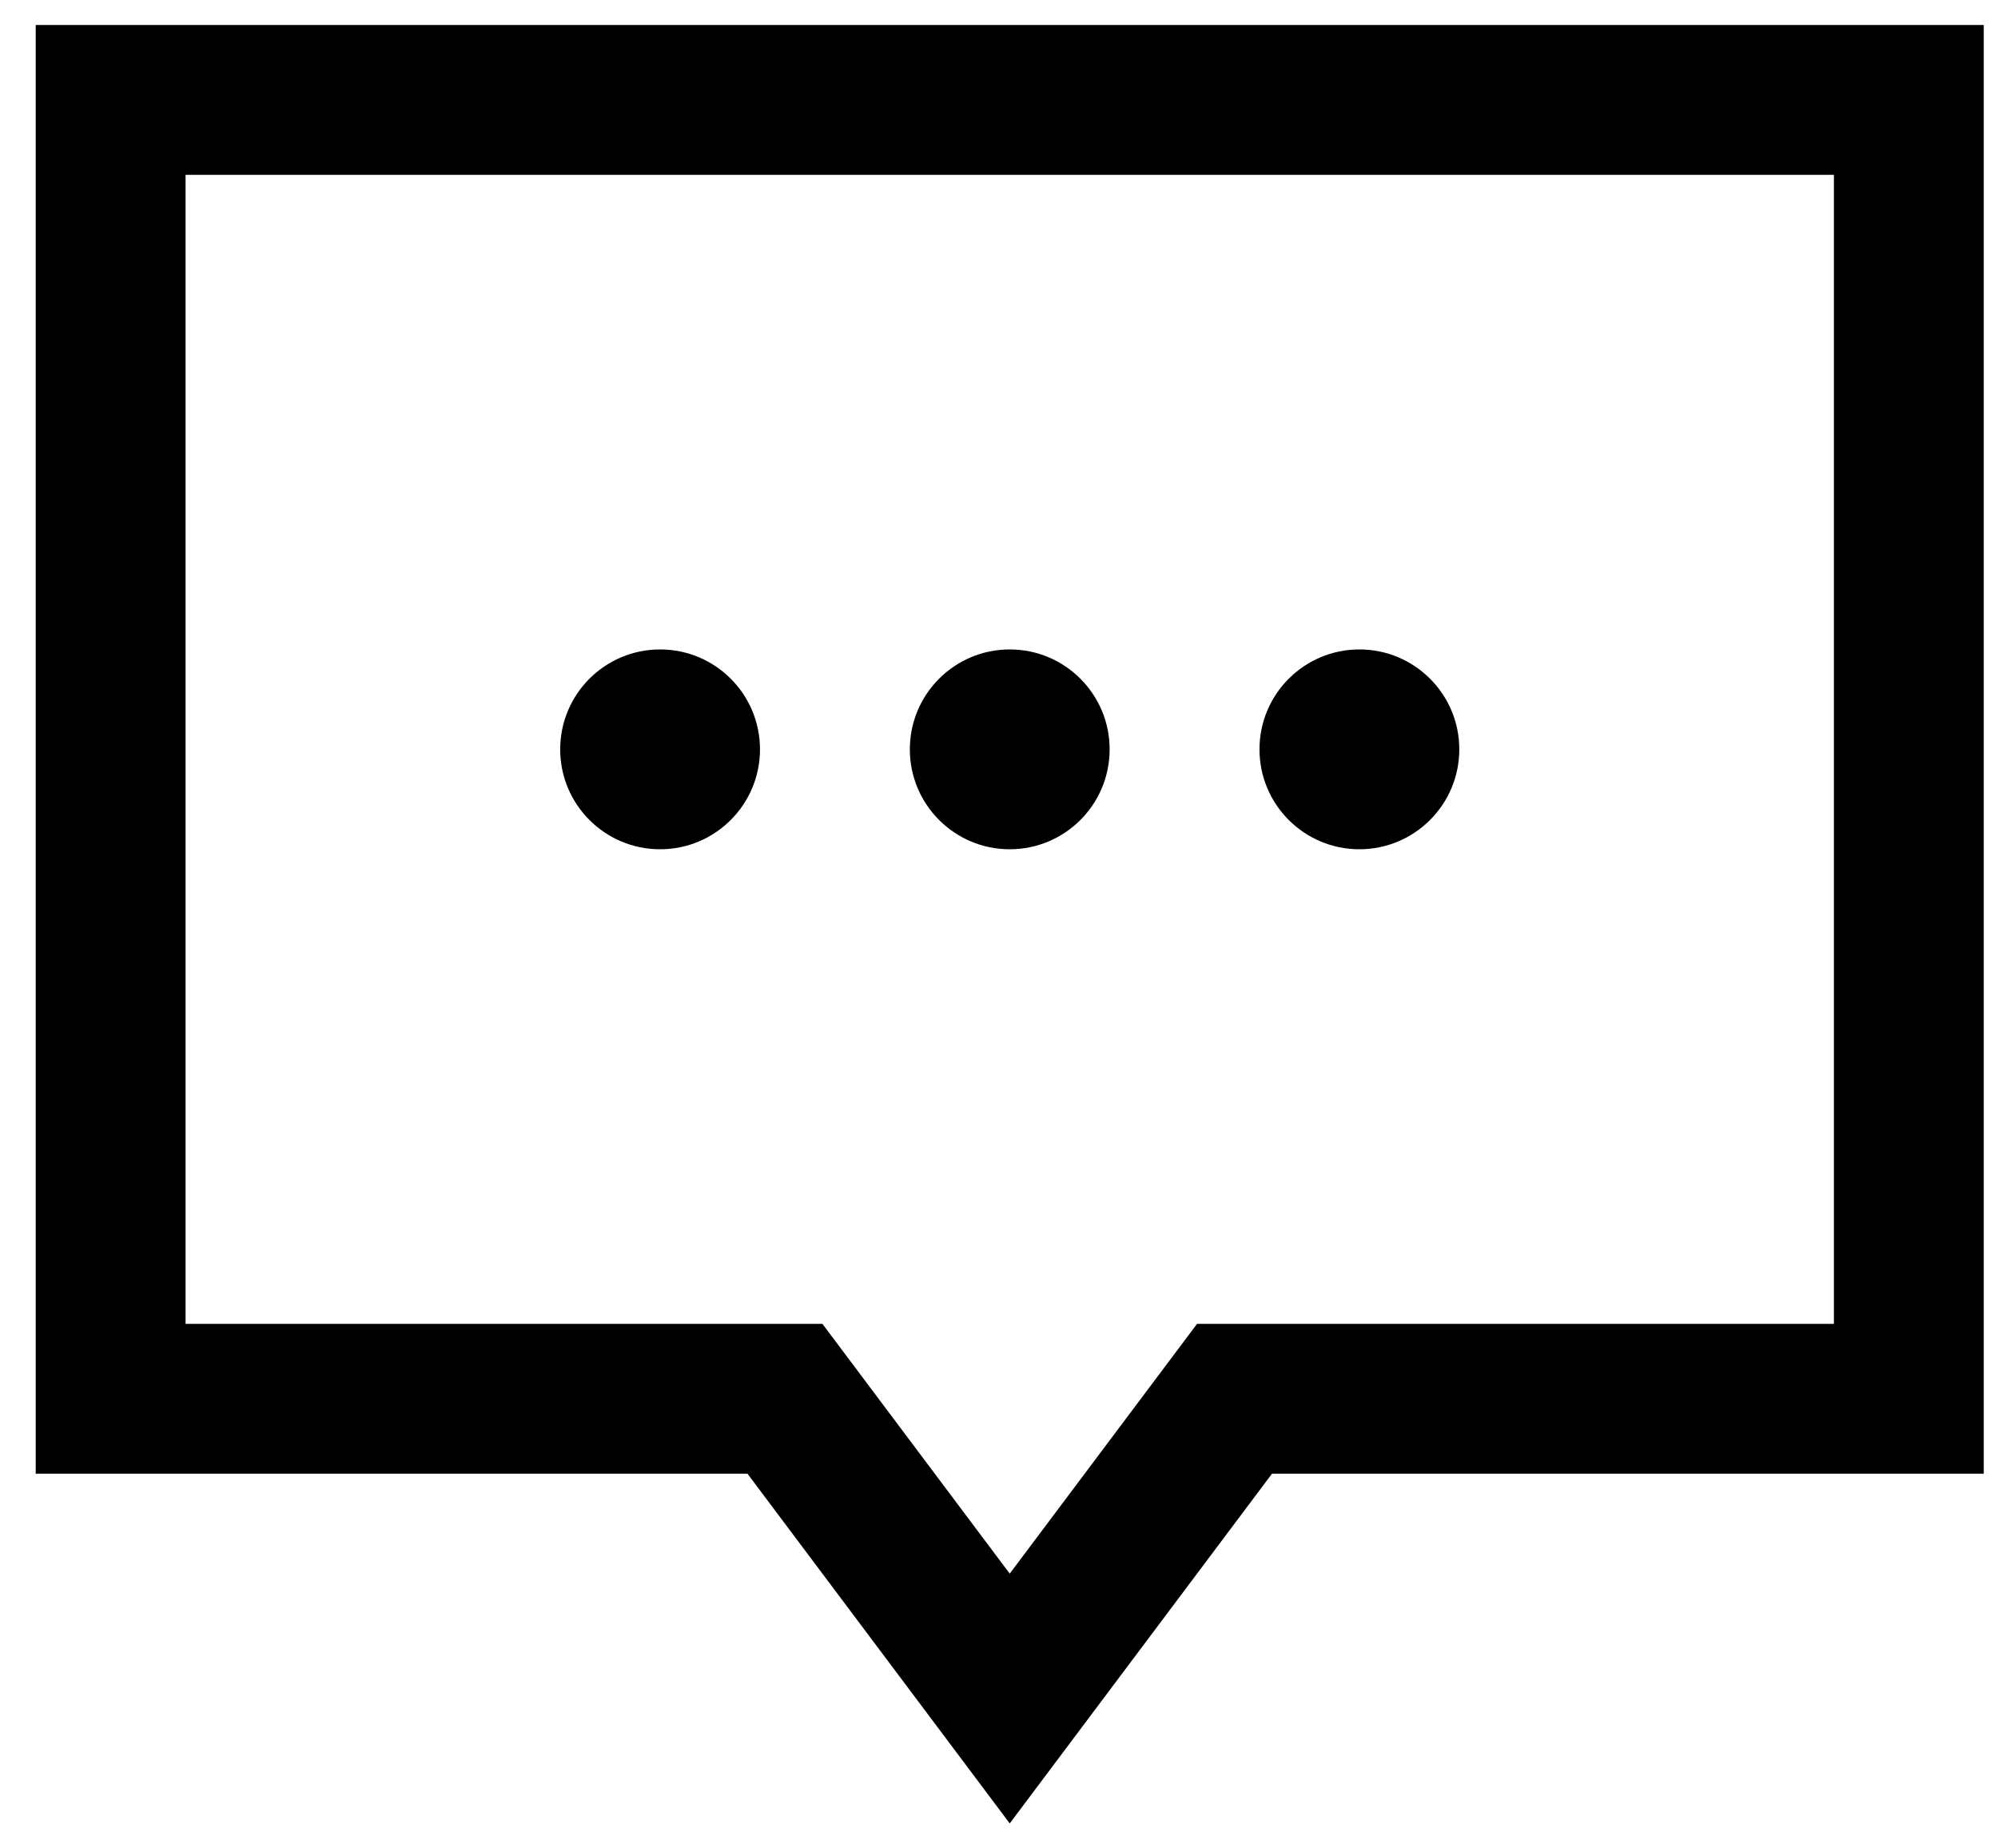 <svg width="40" height="37" viewBox="0 0 40 37" fill="none" xmlns="http://www.w3.org/2000/svg">
<path class="stroke" d="M2.215 2H38.215V28H29.215H24.715L20.215 34L15.715 28H11.215H2.215V2Z" stroke="black" stroke-width="3" stroke-miterlimit="10"/>
<circle class="fill" cx="13.215" cy="15" r="2" fill="black"/>
<circle class="fill" cx="20.215" cy="15" r="2" fill="black"/>
<circle class="fill" cx="27.215" cy="15" r="2" fill="black"/>
</svg>
